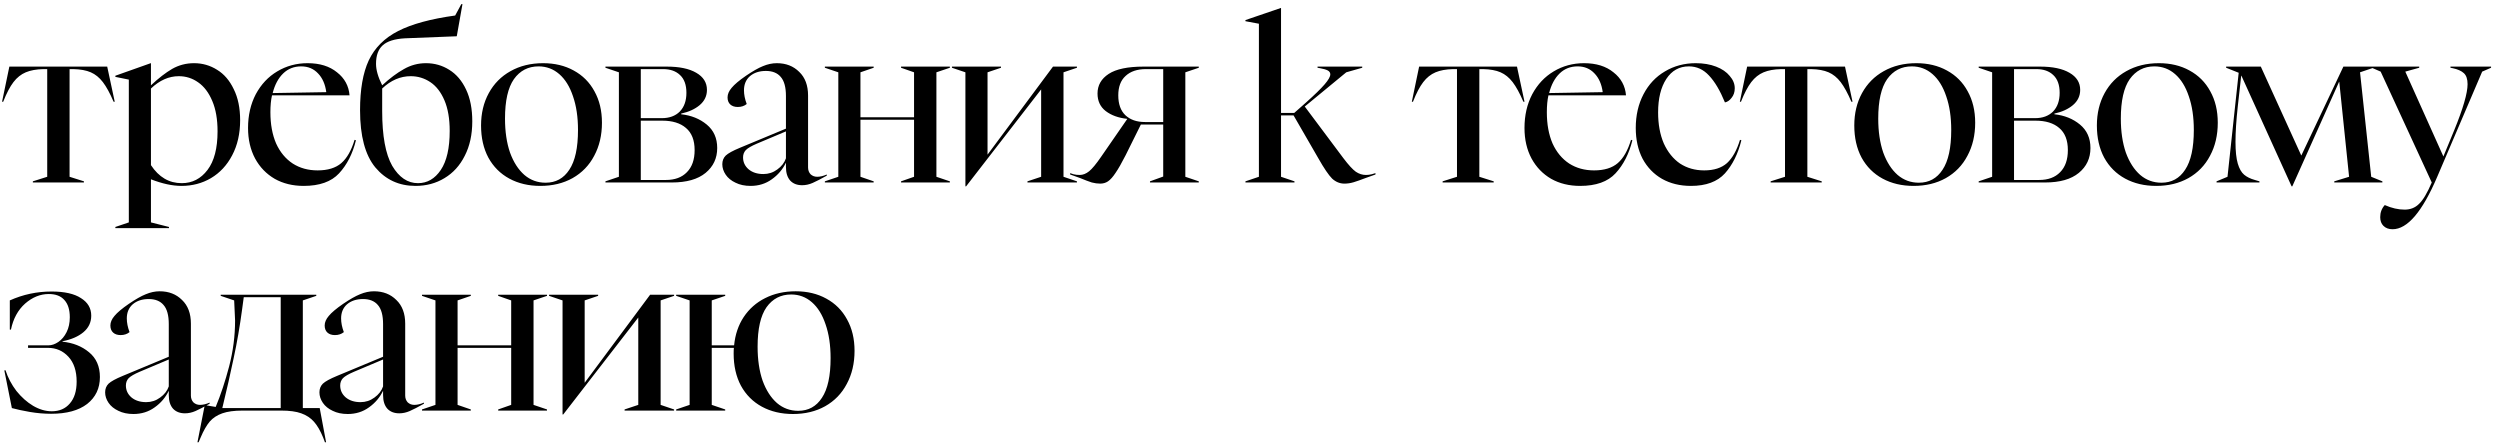 <?xml version="1.0" encoding="UTF-8"?> <svg xmlns="http://www.w3.org/2000/svg" width="274" height="49" viewBox="0 0 274 49" fill="none"><path d="M3.6 19.875L5.175 19.375L5.175 7.575H4.75C3.983 7.592 3.342 7.708 2.825 7.925C2.308 8.142 1.858 8.5 1.475 9C1.092 9.5 0.717 10.217 0.35 11.15H0.225L1.025 7.3L11.75 7.3L12.575 11.15H12.45C12.05 10.217 11.658 9.5 11.275 9C10.892 8.5 10.45 8.142 9.95 7.925C9.45 7.708 8.817 7.592 8.05 7.575H7.625L7.625 19.375L9.2 19.875V20H3.6V19.875ZM12.644 24.875L14.119 24.375L14.119 8.725L12.644 8.425V8.3L16.519 6.925H16.544V9.35C17.377 8.567 18.152 7.967 18.869 7.55C19.602 7.133 20.402 6.925 21.269 6.925C22.185 6.925 23.027 7.167 23.794 7.65C24.56 8.117 25.169 8.825 25.619 9.775C26.085 10.708 26.319 11.842 26.319 13.175C26.319 14.642 26.027 15.925 25.444 17.025C24.877 18.108 24.102 18.942 23.119 19.525C22.152 20.092 21.077 20.375 19.894 20.375C18.894 20.375 17.777 20.133 16.544 19.65V24.375L18.519 24.875V25H12.644V24.875ZM16.544 18.1C17.41 19.417 18.535 20.075 19.919 20.075C21.069 20.075 22.01 19.592 22.744 18.625C23.477 17.658 23.844 16.25 23.844 14.4C23.844 13.083 23.652 11.975 23.269 11.075C22.885 10.158 22.369 9.475 21.719 9.025C21.085 8.575 20.377 8.35 19.594 8.35C18.51 8.35 17.494 8.8 16.544 9.7V18.1ZM33.285 20.375C32.086 20.375 31.027 20.117 30.11 19.6C29.194 19.067 28.477 18.325 27.96 17.375C27.444 16.408 27.186 15.292 27.186 14.025C27.186 12.642 27.469 11.408 28.035 10.325C28.619 9.242 29.402 8.408 30.386 7.825C31.386 7.225 32.494 6.925 33.711 6.925C35.044 6.925 36.119 7.258 36.935 7.925C37.769 8.575 38.227 9.417 38.31 10.45H29.811C29.694 10.967 29.636 11.583 29.636 12.3C29.636 13.617 29.844 14.758 30.261 15.725C30.694 16.675 31.302 17.408 32.086 17.925C32.869 18.425 33.777 18.675 34.81 18.675C35.927 18.675 36.794 18.408 37.41 17.875C38.027 17.342 38.511 16.492 38.861 15.325L39.011 15.375C38.644 16.858 38.027 18.067 37.16 19C36.31 19.917 35.019 20.375 33.285 20.375ZM35.761 10.1C35.644 9.233 35.344 8.55 34.861 8.05C34.377 7.533 33.761 7.275 33.011 7.275C32.227 7.275 31.569 7.533 31.035 8.05C30.502 8.567 30.119 9.283 29.886 10.2L35.761 10.1ZM45.537 20.375C43.737 20.375 42.271 19.7 41.137 18.35C40.021 17 39.462 14.908 39.462 12.075C39.462 9.808 39.779 7.992 40.412 6.625C41.062 5.242 42.137 4.167 43.637 3.4C45.137 2.633 47.221 2.067 49.887 1.7L50.562 0.45H50.687L50.062 3.975L44.362 4.2C43.229 4.267 42.421 4.525 41.937 4.975C41.454 5.408 41.212 6.083 41.212 7C41.212 7.667 41.437 8.45 41.887 9.35C42.721 8.583 43.512 7.992 44.262 7.575C45.012 7.142 45.821 6.925 46.687 6.925C47.621 6.925 48.471 7.167 49.237 7.65C50.021 8.133 50.637 8.858 51.087 9.825C51.537 10.775 51.762 11.933 51.762 13.3C51.762 14.75 51.487 16.008 50.937 17.075C50.404 18.142 49.662 18.958 48.712 19.525C47.779 20.092 46.721 20.375 45.537 20.375ZM41.887 12.175C41.887 14.892 42.254 16.892 42.987 18.175C43.737 19.442 44.679 20.075 45.812 20.075C46.829 20.075 47.662 19.592 48.312 18.625C48.962 17.658 49.287 16.233 49.287 14.35C49.287 13.017 49.096 11.9 48.712 11C48.329 10.1 47.812 9.433 47.162 9C46.512 8.567 45.796 8.35 45.012 8.35C43.879 8.35 42.837 8.8 41.887 9.7V12.175ZM59.224 20.375C57.94 20.375 56.807 20.108 55.824 19.575C54.84 19.042 54.074 18.275 53.524 17.275C52.99 16.275 52.724 15.1 52.724 13.75C52.724 12.417 53.007 11.233 53.574 10.2C54.14 9.167 54.932 8.367 55.949 7.8C56.982 7.217 58.174 6.925 59.524 6.925C60.79 6.925 61.907 7.192 62.874 7.725C63.857 8.258 64.615 9.017 65.149 10C65.699 10.983 65.974 12.133 65.974 13.45C65.974 14.817 65.69 16.025 65.124 17.075C64.574 18.125 63.782 18.942 62.749 19.525C61.732 20.092 60.557 20.375 59.224 20.375ZM55.349 13C55.349 14.417 55.532 15.658 55.899 16.725C56.282 17.775 56.807 18.592 57.474 19.175C58.14 19.742 58.915 20.025 59.799 20.025C60.915 20.025 61.782 19.55 62.399 18.6C63.032 17.65 63.349 16.2 63.349 14.25C63.349 12.833 63.165 11.6 62.799 10.55C62.449 9.5 61.949 8.692 61.299 8.125C60.649 7.558 59.89 7.275 59.024 7.275C57.89 7.275 56.99 7.742 56.324 8.675C55.674 9.608 55.349 11.05 55.349 13ZM66.356 19.875L67.831 19.375V7.925L66.356 7.425V7.3H73.081C74.465 7.3 75.54 7.525 76.306 7.975C77.09 8.425 77.481 9.05 77.481 9.85C77.481 10.517 77.215 11.075 76.681 11.525C76.165 11.958 75.49 12.267 74.656 12.45V12.525C75.756 12.642 76.69 13.017 77.456 13.65C78.223 14.283 78.606 15.142 78.606 16.225C78.606 17.342 78.181 18.25 77.331 18.95C76.481 19.65 75.248 20 73.631 20H66.356V19.875ZM72.981 19.725C73.965 19.725 74.731 19.442 75.281 18.875C75.848 18.308 76.131 17.5 76.131 16.45C76.131 15.367 75.815 14.558 75.181 14.025C74.565 13.492 73.698 13.225 72.581 13.225H70.231V19.725H72.981ZM72.531 12.95C73.365 12.95 74.023 12.708 74.506 12.225C74.99 11.725 75.231 11.042 75.231 10.175C75.231 9.308 74.998 8.658 74.531 8.225C74.081 7.792 73.465 7.575 72.681 7.575H70.231V12.95H72.531ZM82.264 20.375C81.631 20.375 81.081 20.258 80.615 20.025C80.148 19.808 79.79 19.517 79.54 19.15C79.29 18.783 79.165 18.4 79.165 18C79.165 17.617 79.29 17.3 79.54 17.05C79.806 16.8 80.323 16.517 81.09 16.2L86.139 14.1V10.525C86.139 9.558 85.948 8.858 85.564 8.425C85.198 7.992 84.656 7.775 83.939 7.775C83.223 7.775 82.639 7.967 82.189 8.35C81.756 8.733 81.54 9.25 81.54 9.9C81.54 10.367 81.639 10.867 81.84 11.4C81.573 11.617 81.248 11.725 80.865 11.725C80.514 11.725 80.24 11.633 80.04 11.45C79.84 11.267 79.74 11.008 79.74 10.675C79.74 10.325 79.889 9.975 80.189 9.625C80.49 9.258 81.014 8.817 81.764 8.3C82.498 7.8 83.115 7.45 83.615 7.25C84.131 7.033 84.639 6.925 85.139 6.925C86.139 6.925 86.956 7.242 87.59 7.875C88.24 8.492 88.564 9.358 88.564 10.475V18.35C88.564 18.65 88.656 18.9 88.84 19.1C89.04 19.283 89.281 19.375 89.564 19.375C89.881 19.375 90.231 19.292 90.615 19.125V19.25C89.965 19.617 89.448 19.883 89.064 20.05C88.681 20.217 88.298 20.3 87.915 20.3C87.365 20.3 86.931 20.133 86.615 19.8C86.298 19.45 86.139 18.95 86.139 18.3V17.825C85.79 18.558 85.273 19.167 84.59 19.65C83.923 20.133 83.148 20.375 82.264 20.375ZM81.439 17.25C81.439 17.767 81.639 18.2 82.04 18.55C82.456 18.9 82.998 19.075 83.665 19.075C84.231 19.075 84.74 18.908 85.189 18.575C85.656 18.242 85.973 17.833 86.139 17.35V14.4L82.939 15.75C82.356 16 81.956 16.233 81.74 16.45C81.54 16.667 81.439 16.933 81.439 17.25ZM90.405 19.875L91.88 19.375V7.925L90.405 7.425V7.3L95.755 7.3V7.425L94.305 7.925V12.85H100.18V7.925L98.755 7.425V7.3H104.105V7.425L102.63 7.925V19.375L104.105 19.875V20L98.755 20V19.875L100.18 19.375V13.125H94.305V19.375L95.755 19.875V20H90.405V19.875ZM105.809 7.925L104.334 7.425V7.3H109.709V7.425L108.234 7.925V16.95L115.409 7.3H118.034V7.425L116.559 7.925V19.375L118.034 19.875V20H112.609V19.875L114.109 19.375V9.8L105.884 20.425H105.809V7.925ZM120.588 20.125C120.288 20.125 119.979 20.083 119.663 20C119.346 19.9 118.904 19.733 118.338 19.5L117.288 19.125V18.975C117.338 18.992 117.463 19.033 117.663 19.1C117.863 19.15 118.088 19.175 118.338 19.175C118.688 19.175 119.029 19.042 119.363 18.775C119.696 18.508 120.138 17.975 120.688 17.175L123.538 13.05V13.025C122.588 12.925 121.804 12.642 121.188 12.175C120.588 11.708 120.288 11.067 120.288 10.25C120.288 9.35 120.696 8.633 121.513 8.1C122.329 7.567 123.604 7.3 125.338 7.3L131.388 7.3V7.425L129.913 7.925V19.375L131.388 19.875V20H126.038V19.875L127.488 19.35V13.65H125.038L123.363 17.025C122.929 17.875 122.563 18.517 122.263 18.95C121.979 19.383 121.704 19.692 121.438 19.875C121.188 20.042 120.904 20.125 120.588 20.125ZM122.563 10.45C122.563 11.4 122.821 12.125 123.338 12.625C123.871 13.125 124.588 13.375 125.488 13.375H127.488V7.575H125.588C124.638 7.575 123.896 7.825 123.363 8.325C122.829 8.808 122.563 9.517 122.563 10.45ZM147.351 20.125C146.851 20.125 146.401 19.942 146.001 19.575C145.618 19.192 145.109 18.442 144.476 17.325L141.776 12.65H140.401V19.375L141.876 19.875V20H136.501V19.875L137.976 19.375V2.6L136.501 2.325V2.2L140.376 0.875H140.401V12.375H141.851L143.151 11.225C144.084 10.392 144.759 9.733 145.176 9.25C145.593 8.767 145.801 8.4 145.801 8.15C145.801 7.967 145.709 7.825 145.526 7.725C145.343 7.625 145.059 7.542 144.676 7.475L144.401 7.425V7.3L149.301 7.3V7.425L147.551 7.925L143.001 11.675L147.226 17.325C147.793 18.075 148.251 18.575 148.601 18.825C148.951 19.058 149.318 19.175 149.701 19.175C149.918 19.175 150.126 19.15 150.326 19.1C150.543 19.033 150.684 18.992 150.751 18.975V19.125L149.701 19.5C149.134 19.717 148.684 19.875 148.351 19.975C148.018 20.075 147.684 20.125 147.351 20.125ZM158.111 19.875L159.686 19.375V7.575H159.261C158.494 7.592 157.852 7.708 157.336 7.925C156.819 8.142 156.369 8.5 155.986 9C155.602 9.5 155.227 10.217 154.861 11.15H154.736L155.536 7.3L166.261 7.3L167.086 11.15H166.961C166.561 10.217 166.169 9.5 165.786 9C165.402 8.5 164.961 8.142 164.461 7.925C163.961 7.708 163.327 7.592 162.561 7.575H162.136V19.375L163.711 19.875V20H158.111V19.875ZM173.184 20.375C171.984 20.375 170.926 20.117 170.009 19.6C169.092 19.067 168.376 18.325 167.859 17.375C167.342 16.408 167.084 15.292 167.084 14.025C167.084 12.642 167.367 11.408 167.934 10.325C168.517 9.242 169.301 8.408 170.284 7.825C171.284 7.225 172.392 6.925 173.609 6.925C174.942 6.925 176.017 7.258 176.834 7.925C177.667 8.575 178.126 9.417 178.209 10.45H169.709C169.592 10.967 169.534 11.583 169.534 12.3C169.534 13.617 169.742 14.758 170.159 15.725C170.592 16.675 171.201 17.408 171.984 17.925C172.767 18.425 173.676 18.675 174.709 18.675C175.826 18.675 176.692 18.408 177.309 17.875C177.926 17.342 178.409 16.492 178.759 15.325L178.909 15.375C178.542 16.858 177.926 18.067 177.059 19C176.209 19.917 174.917 20.375 173.184 20.375ZM175.659 10.1C175.542 9.233 175.242 8.55 174.759 8.05C174.276 7.533 173.659 7.275 172.909 7.275C172.126 7.275 171.467 7.533 170.934 8.05C170.401 8.567 170.017 9.283 169.784 10.2L175.659 10.1ZM185.329 20.375C184.129 20.375 183.071 20.117 182.154 19.6C181.254 19.083 180.546 18.35 180.029 17.4C179.529 16.433 179.279 15.308 179.279 14.025C179.279 12.642 179.563 11.408 180.129 10.325C180.696 9.242 181.479 8.408 182.479 7.825C183.479 7.225 184.604 6.925 185.854 6.925C186.688 6.925 187.429 7.05 188.079 7.3C188.729 7.55 189.229 7.892 189.579 8.325C189.946 8.742 190.129 9.192 190.129 9.675C190.129 10.092 190.013 10.442 189.779 10.725C189.563 11.008 189.321 11.175 189.054 11.225C188.521 9.925 187.938 8.942 187.304 8.275C186.688 7.608 185.954 7.275 185.104 7.275C184.054 7.275 183.229 7.733 182.629 8.65C182.029 9.567 181.729 10.792 181.729 12.325C181.729 13.625 181.938 14.758 182.354 15.725C182.788 16.675 183.379 17.408 184.129 17.925C184.896 18.425 185.779 18.675 186.779 18.675C187.846 18.675 188.679 18.408 189.279 17.875C189.879 17.325 190.354 16.475 190.704 15.325L190.854 15.375C190.488 16.858 189.888 18.067 189.054 19C188.221 19.917 186.979 20.375 185.329 20.375ZM194.062 19.875L195.637 19.375V7.575H195.212C194.445 7.592 193.804 7.708 193.287 7.925C192.77 8.142 192.32 8.5 191.937 9C191.554 9.5 191.179 10.217 190.812 11.15H190.687L191.487 7.3L202.212 7.3L203.037 11.15H202.912C202.512 10.217 202.12 9.5 201.737 9C201.354 8.5 200.912 8.142 200.412 7.925C199.912 7.708 199.279 7.592 198.512 7.575H198.087V19.375L199.662 19.875V20H194.062V19.875ZM209.73 20.375C208.447 20.375 207.314 20.108 206.33 19.575C205.347 19.042 204.58 18.275 204.03 17.275C203.497 16.275 203.23 15.1 203.23 13.75C203.23 12.417 203.514 11.233 204.08 10.2C204.647 9.167 205.439 8.367 206.455 7.8C207.489 7.217 208.68 6.925 210.03 6.925C211.297 6.925 212.414 7.192 213.38 7.725C214.364 8.258 215.122 9.017 215.655 10C216.205 10.983 216.48 12.133 216.48 13.45C216.48 14.817 216.197 16.025 215.63 17.075C215.08 18.125 214.289 18.942 213.255 19.525C212.239 20.092 211.064 20.375 209.73 20.375ZM205.855 13C205.855 14.417 206.039 15.658 206.405 16.725C206.789 17.775 207.314 18.592 207.98 19.175C208.647 19.742 209.422 20.025 210.305 20.025C211.422 20.025 212.289 19.55 212.905 18.6C213.539 17.65 213.855 16.2 213.855 14.25C213.855 12.833 213.672 11.6 213.305 10.55C212.955 9.5 212.455 8.692 211.805 8.125C211.155 7.558 210.397 7.275 209.53 7.275C208.397 7.275 207.497 7.742 206.83 8.675C206.18 9.608 205.855 11.05 205.855 13ZM216.863 19.875L218.338 19.375V7.925L216.863 7.425V7.3H223.588C224.972 7.3 226.047 7.525 226.813 7.975C227.597 8.425 227.988 9.05 227.988 9.85C227.988 10.517 227.722 11.075 227.188 11.525C226.672 11.958 225.997 12.267 225.163 12.45V12.525C226.263 12.642 227.197 13.017 227.963 13.65C228.73 14.283 229.113 15.142 229.113 16.225C229.113 17.342 228.688 18.25 227.838 18.95C226.988 19.65 225.755 20 224.138 20H216.863V19.875ZM223.488 19.725C224.472 19.725 225.238 19.442 225.788 18.875C226.355 18.308 226.638 17.5 226.638 16.45C226.638 15.367 226.322 14.558 225.688 14.025C225.072 13.492 224.205 13.225 223.088 13.225L220.738 13.225V19.725H223.488ZM223.038 12.95C223.872 12.95 224.53 12.708 225.013 12.225C225.497 11.725 225.738 11.042 225.738 10.175C225.738 9.308 225.505 8.658 225.038 8.225C224.588 7.792 223.972 7.575 223.188 7.575H220.738V12.95L223.038 12.95ZM236.318 20.375C235.035 20.375 233.902 20.108 232.918 19.575C231.935 19.042 231.168 18.275 230.618 17.275C230.085 16.275 229.818 15.1 229.818 13.75C229.818 12.417 230.102 11.233 230.668 10.2C231.235 9.167 232.027 8.367 233.043 7.8C234.077 7.217 235.268 6.925 236.618 6.925C237.885 6.925 239.002 7.192 239.968 7.725C240.952 8.258 241.71 9.017 242.243 10C242.793 10.983 243.068 12.133 243.068 13.45C243.068 14.817 242.785 16.025 242.218 17.075C241.668 18.125 240.877 18.942 239.843 19.525C238.827 20.092 237.652 20.375 236.318 20.375ZM232.443 13C232.443 14.417 232.627 15.658 232.993 16.725C233.377 17.775 233.902 18.592 234.568 19.175C235.235 19.742 236.01 20.025 236.893 20.025C238.01 20.025 238.877 19.55 239.493 18.6C240.127 17.65 240.443 16.2 240.443 14.25C240.443 12.833 240.26 11.6 239.893 10.55C239.543 9.5 239.043 8.692 238.393 8.125C237.743 7.558 236.985 7.275 236.118 7.275C234.985 7.275 234.085 7.742 233.418 8.675C232.768 9.608 232.443 11.05 232.443 13ZM245.66 8.3H245.635L245.26 11.675C245.093 13.192 245.01 14.483 245.01 15.55C245.01 16.567 245.093 17.358 245.26 17.925C245.427 18.492 245.66 18.9 245.96 19.15C246.26 19.4 246.652 19.592 247.135 19.725L247.635 19.875V20H242.935V19.875L244.135 19.375L245.36 7.975L243.985 7.425V7.3L247.785 7.3L252.21 17.025H252.235L256.835 7.3H260.135V7.425L258.66 7.925L259.885 19.375L261.11 19.875V20H255.835V19.875L257.46 19.375L256.385 8.975H256.36L251.235 20.425H251.16L245.66 8.3ZM262.221 25.125C261.804 25.125 261.471 25 261.221 24.75C260.988 24.517 260.871 24.2 260.871 23.8C260.871 23.283 261.038 22.842 261.371 22.475C262.121 22.808 262.846 22.975 263.546 22.975C264.179 22.975 264.704 22.767 265.121 22.35C265.554 21.95 266.021 21.167 266.521 20L260.921 7.85L259.946 7.425V7.3L265.146 7.3V7.425L263.621 7.85L267.796 17.15L268.971 14.3C269.954 11.9 270.446 10.208 270.446 9.225C270.446 8.675 270.313 8.275 270.046 8.025C269.779 7.775 269.371 7.592 268.821 7.475L268.571 7.425V7.3H273.021V7.425L272.046 7.85L267.121 19.375C265.488 23.208 263.854 25.125 262.221 25.125ZM5.6 45.35C4.833 45.35 4.058 45.283 3.275 45.15C2.508 45.017 1.85 44.875 1.3 44.725L0.475 40.6L0.6 40.575C0.867 41.392 1.267 42.15 1.8 42.85C2.35 43.533 2.958 44.075 3.625 44.475C4.308 44.875 4.992 45.075 5.675 45.075C6.508 45.075 7.167 44.792 7.65 44.225C8.15 43.658 8.4 42.858 8.4 41.825C8.4 40.658 8.1 39.75 7.5 39.1C6.9 38.45 6.15 38.125 5.25 38.125H3.075V37.85H5.3C5.667 37.85 6.033 37.725 6.4 37.475C6.767 37.225 7.067 36.867 7.3 36.4C7.533 35.933 7.65 35.392 7.65 34.775C7.65 33.942 7.45 33.308 7.05 32.875C6.667 32.442 6.1 32.225 5.35 32.225C4.417 32.225 3.55 32.575 2.75 33.275C1.967 33.975 1.45 34.925 1.2 36.125H1.075L1.075 32.925C2.525 32.275 4.05 31.95 5.65 31.95C7.067 31.95 8.142 32.192 8.875 32.675C9.625 33.142 10 33.783 10 34.6C10 35.333 9.708 35.942 9.125 36.425C8.558 36.892 7.8 37.217 6.85 37.4V37.45C8 37.567 8.967 37.95 9.75 38.6C10.55 39.25 10.95 40.158 10.95 41.325C10.95 42.558 10.483 43.542 9.55 44.275C8.617 44.992 7.3 45.35 5.6 45.35ZM14.623 45.375C13.989 45.375 13.44 45.258 12.973 45.025C12.506 44.808 12.148 44.517 11.898 44.15C11.648 43.783 11.523 43.4 11.523 43C11.523 42.617 11.648 42.3 11.898 42.05C12.165 41.8 12.681 41.517 13.448 41.2L18.498 39.1L18.498 35.525C18.498 34.558 18.306 33.858 17.923 33.425C17.556 32.992 17.015 32.775 16.298 32.775C15.581 32.775 14.998 32.967 14.548 33.35C14.114 33.733 13.898 34.25 13.898 34.9C13.898 35.367 13.998 35.867 14.198 36.4C13.931 36.617 13.606 36.725 13.223 36.725C12.873 36.725 12.598 36.633 12.398 36.45C12.198 36.267 12.098 36.008 12.098 35.675C12.098 35.325 12.248 34.975 12.548 34.625C12.848 34.258 13.373 33.817 14.123 33.3C14.856 32.8 15.473 32.45 15.973 32.25C16.489 32.033 16.998 31.925 17.498 31.925C18.498 31.925 19.314 32.242 19.948 32.875C20.598 33.492 20.923 34.358 20.923 35.475L20.923 43.35C20.923 43.65 21.015 43.9 21.198 44.1C21.398 44.283 21.64 44.375 21.923 44.375C22.239 44.375 22.59 44.292 22.973 44.125V44.25C22.323 44.617 21.806 44.883 21.423 45.05C21.04 45.217 20.656 45.3 20.273 45.3C19.723 45.3 19.29 45.133 18.973 44.8C18.656 44.45 18.498 43.95 18.498 43.3V42.825C18.148 43.558 17.631 44.167 16.948 44.65C16.281 45.133 15.506 45.375 14.623 45.375ZM13.798 42.25C13.798 42.767 13.998 43.2 14.398 43.55C14.815 43.9 15.356 44.075 16.023 44.075C16.59 44.075 17.098 43.908 17.548 43.575C18.015 43.242 18.331 42.833 18.498 42.35V39.4L15.298 40.75C14.714 41 14.315 41.233 14.098 41.45C13.898 41.667 13.798 41.933 13.798 42.25ZM22.44 44.4L23.64 44.6C24.19 43.283 24.681 41.8 25.115 40.15C25.548 38.483 25.765 36.808 25.765 35.125C25.765 35.075 25.74 34.525 25.69 33.475L25.665 32.925L24.19 32.425V32.3H34.665V32.425L33.19 32.925V44.725H35.04L35.74 48.475H35.615L35.415 47.95C35.115 47.217 34.782 46.642 34.415 46.225C34.048 45.808 33.581 45.5 33.015 45.3C32.465 45.1 31.732 45 30.815 45H26.59C25.673 45 24.931 45.1 24.365 45.3C23.798 45.5 23.34 45.8 22.99 46.2C22.64 46.617 22.306 47.2 21.99 47.95L21.765 48.475H21.64L22.44 44.4ZM30.765 44.725L30.765 32.575H26.715L26.54 33.875C26.29 35.742 25.982 37.525 25.615 39.225C25.265 40.908 24.848 42.742 24.365 44.725H30.765ZM38.11 45.375C37.477 45.375 36.927 45.258 36.46 45.025C35.993 44.808 35.635 44.517 35.385 44.15C35.135 43.783 35.01 43.4 35.01 43C35.01 42.617 35.135 42.3 35.385 42.05C35.652 41.8 36.169 41.517 36.935 41.2L41.985 39.1V35.525C41.985 34.558 41.794 33.858 41.41 33.425C41.044 32.992 40.502 32.775 39.785 32.775C39.069 32.775 38.485 32.967 38.035 33.35C37.602 33.733 37.385 34.25 37.385 34.9C37.385 35.367 37.485 35.867 37.685 36.4C37.419 36.617 37.093 36.725 36.71 36.725C36.36 36.725 36.085 36.633 35.885 36.45C35.685 36.267 35.585 36.008 35.585 35.675C35.585 35.325 35.735 34.975 36.035 34.625C36.335 34.258 36.86 33.817 37.61 33.3C38.343 32.8 38.96 32.45 39.46 32.25C39.977 32.033 40.485 31.925 40.985 31.925C41.985 31.925 42.802 32.242 43.435 32.875C44.085 33.492 44.41 34.358 44.41 35.475V43.35C44.41 43.65 44.502 43.9 44.685 44.1C44.885 44.283 45.127 44.375 45.41 44.375C45.727 44.375 46.077 44.292 46.46 44.125V44.25C45.81 44.617 45.294 44.883 44.91 45.05C44.527 45.217 44.144 45.3 43.76 45.3C43.21 45.3 42.777 45.133 42.46 44.8C42.144 44.45 41.985 43.95 41.985 43.3V42.825C41.635 43.558 41.118 44.167 40.435 44.65C39.769 45.133 38.993 45.375 38.11 45.375ZM37.285 42.25C37.285 42.767 37.485 43.2 37.885 43.55C38.302 43.9 38.843 44.075 39.51 44.075C40.077 44.075 40.585 43.908 41.035 43.575C41.502 43.242 41.819 42.833 41.985 42.35V39.4L38.785 40.75C38.202 41 37.802 41.233 37.585 41.45C37.385 41.667 37.285 41.933 37.285 42.25ZM46.251 44.875L47.726 44.375V32.925L46.251 32.425V32.3H51.601V32.425L50.151 32.925V37.85H56.026V32.925L54.601 32.425V32.3H59.951V32.425L58.476 32.925V44.375L59.951 44.875V45H54.601V44.875L56.026 44.375V38.125H50.151V44.375L51.601 44.875V45H46.251V44.875ZM61.655 32.925L60.18 32.425V32.3H65.555V32.425L64.08 32.925V41.95L71.255 32.3H73.88V32.425L72.405 32.925V44.375L73.88 44.875V45H68.455V44.875L69.955 44.375V34.8L61.73 45.425H61.655V32.925ZM74.108 44.875L75.583 44.375V32.925L74.108 32.425V32.3H79.483V32.425L78.008 32.925V37.85H80.458C80.575 36.667 80.925 35.633 81.508 34.75C82.108 33.85 82.892 33.158 83.858 32.675C84.842 32.175 85.958 31.925 87.208 31.925C88.475 31.925 89.592 32.192 90.558 32.725C91.542 33.258 92.3 34.017 92.833 35C93.383 35.983 93.658 37.133 93.658 38.45C93.658 39.817 93.375 41.025 92.808 42.075C92.258 43.125 91.467 43.942 90.433 44.525C89.417 45.092 88.242 45.375 86.908 45.375C85.625 45.375 84.492 45.108 83.508 44.575C82.525 44.042 81.758 43.275 81.208 42.275C80.675 41.275 80.408 40.1 80.408 38.75C80.408 38.467 80.417 38.258 80.433 38.125H78.008V44.375L79.483 44.875V45H74.108V44.875ZM83.033 38C83.033 39.417 83.217 40.658 83.583 41.725C83.967 42.775 84.492 43.592 85.158 44.175C85.825 44.742 86.6 45.025 87.483 45.025C88.6 45.025 89.467 44.55 90.083 43.6C90.717 42.65 91.033 41.2 91.033 39.25C91.033 37.833 90.85 36.6 90.483 35.55C90.133 34.5 89.633 33.692 88.983 33.125C88.333 32.558 87.575 32.275 86.708 32.275C85.575 32.275 84.675 32.742 84.008 33.675C83.358 34.608 83.033 36.05 83.033 38Z" fill="black"></path></svg> 
